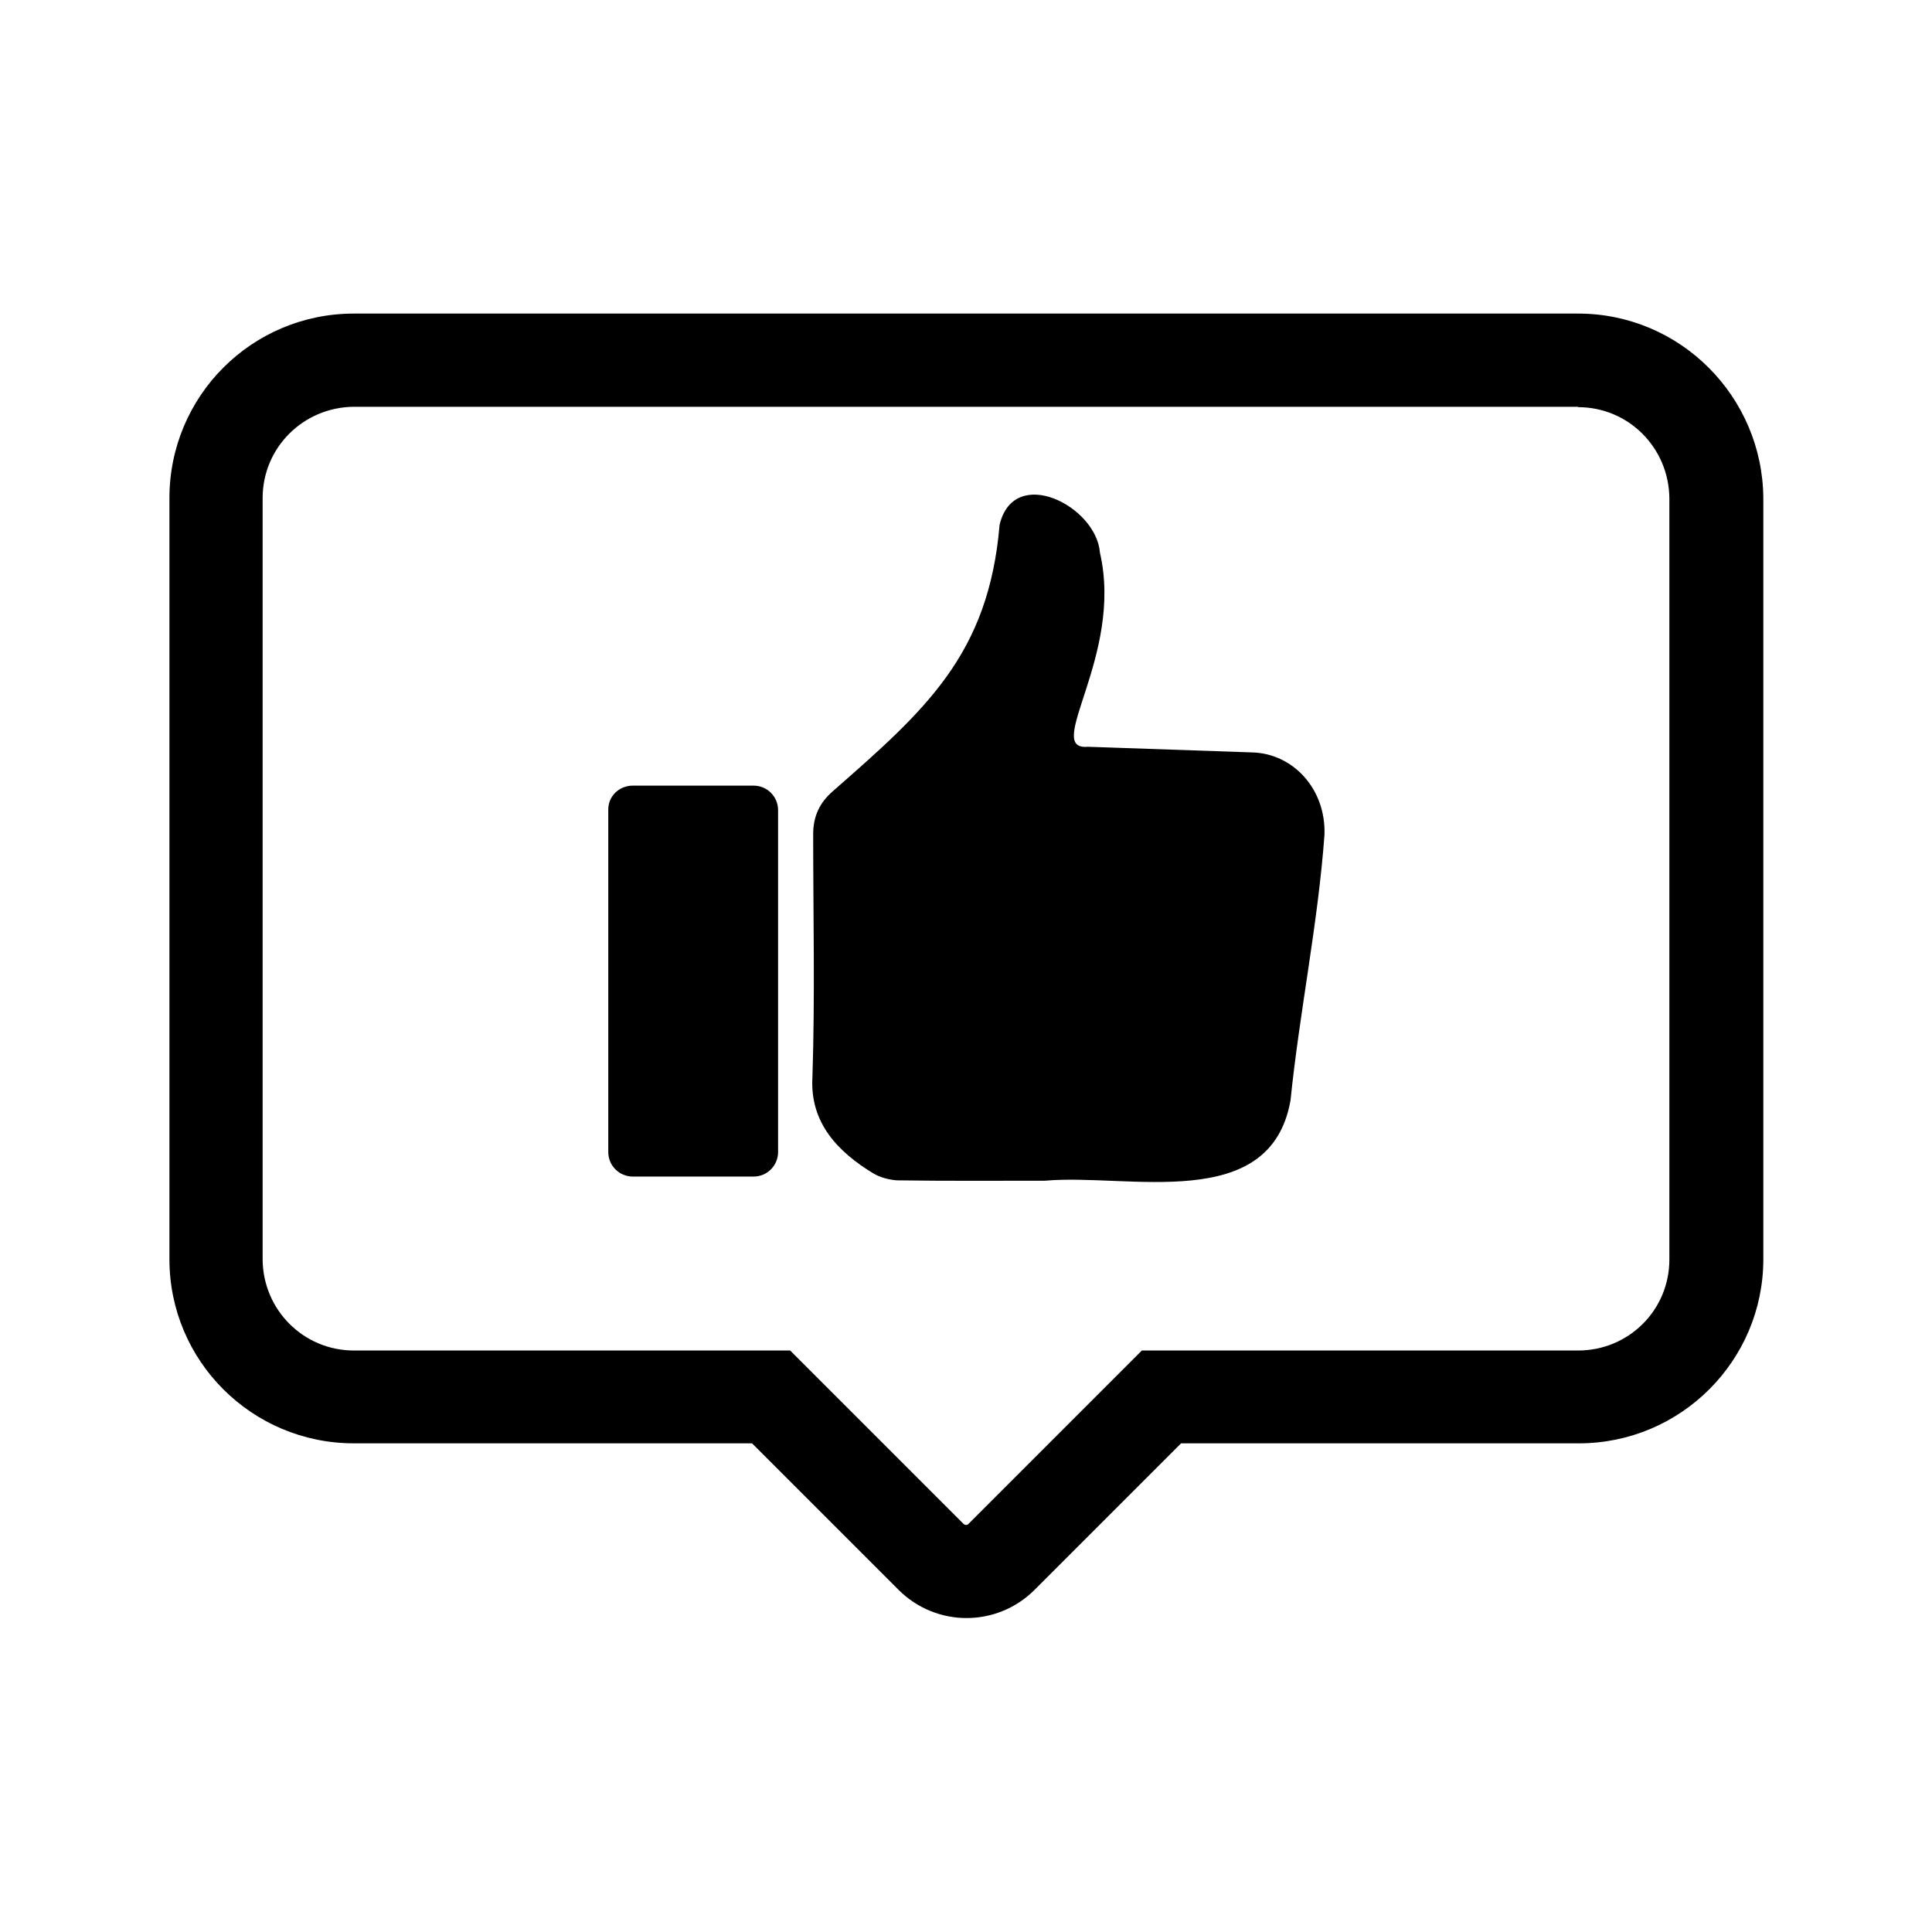 <?xml version="1.0" encoding="utf-8"?>
<!-- Generator: Adobe Illustrator 27.4.1, SVG Export Plug-In . SVG Version: 6.00 Build 0)  -->
<svg version="1.1" id="Layer_1" fill="#000" xmlns="http://www.w3.org/2000/svg"
	xmlns:xlink="http://www.w3.org/1999/xlink" x="0px" y="0px" viewBox="0 0 512 512"
	style="enable-background:new 0 0 512 512;" xml:space="preserve">
	<style type="text/css">
		.st0 {
			clip-path: url(#SVGID_00000126302570645148577310000001832409418038538116_);
		}
	</style>
	<g>
		<g>
			<defs>
				<rect id="SVGID_1_" x="44.9" y="82.2" width="422.3" height="347.5" />
			</defs>
			<clipPath id="SVGID_00000152246335680522075680000013662886162908258950_">
				<use xlink:href="#SVGID_1_" style="overflow:visible;" />
			</clipPath>
			<path style="clip-path:url(#SVGID_00000152246335680522075680000013662886162908258950_);" d="M418.2,107.9
			c13.4,0,24.1,10.8,24.2,24.2v201.7c0,13.4-10.8,24.1-24.2,24.1H302.6l-46,46c-0.3,0.3-0.8,0.3-1.2,0l-46-46H93.8
			c-13.4,0-24.1-10.8-24.2-24.1V132c0-13.4,10.8-24.1,24.2-24.2H418.2z M418.2,83.1H93.8c-27.1,0-48.9,21.9-48.9,48.9v201.7
			c0,27,21.9,48.8,48.9,48.8h105.5l38.8,38.8c10,10,26.1,10,36.1,0l38.8-38.8h105.4c27,0,48.9-21.9,48.9-48.8V132
			C467.1,105.1,445.3,83.1,418.2,83.1L418.2,83.1z M418.2,83.1" />
		</g>
		<path d="M277,312.9c-13.1,0-26.3,0.1-39.4-0.1c-2.1-0.2-4.2-0.7-6.1-1.8c-9.4-5.7-16.9-13.4-16.2-25.5c0.7-21.4,0.2-43,0.2-64.4
		c0-4.8,1.7-8.4,5.3-11.5c24.4-21.4,41.2-36.1,44.1-70.5c3.8-16.1,25.7-5,26.6,7.4c6.3,27.3-15.2,52.5-3.2,51.4
		c14.5,0.5,29,1,43.6,1.5c10.7,0.3,19.5,9.6,19.1,21.8c-1.7,23.5-6.6,46.9-9,70.4C336.7,321.8,298.9,310.9,277,312.9L277,312.9z
		 M277,312.9" />
		<path d="M167.7,208.2h32c3.6,0,6.5,2.9,6.5,6.5v90.6c0,3.6-2.9,6.5-6.5,6.5h-32c-3.6,0-6.5-2.9-6.5-6.5v-90.6
		C161.1,211.1,164,208.2,167.7,208.2L167.7,208.2z M167.7,208.2" />
	</g>
</svg>